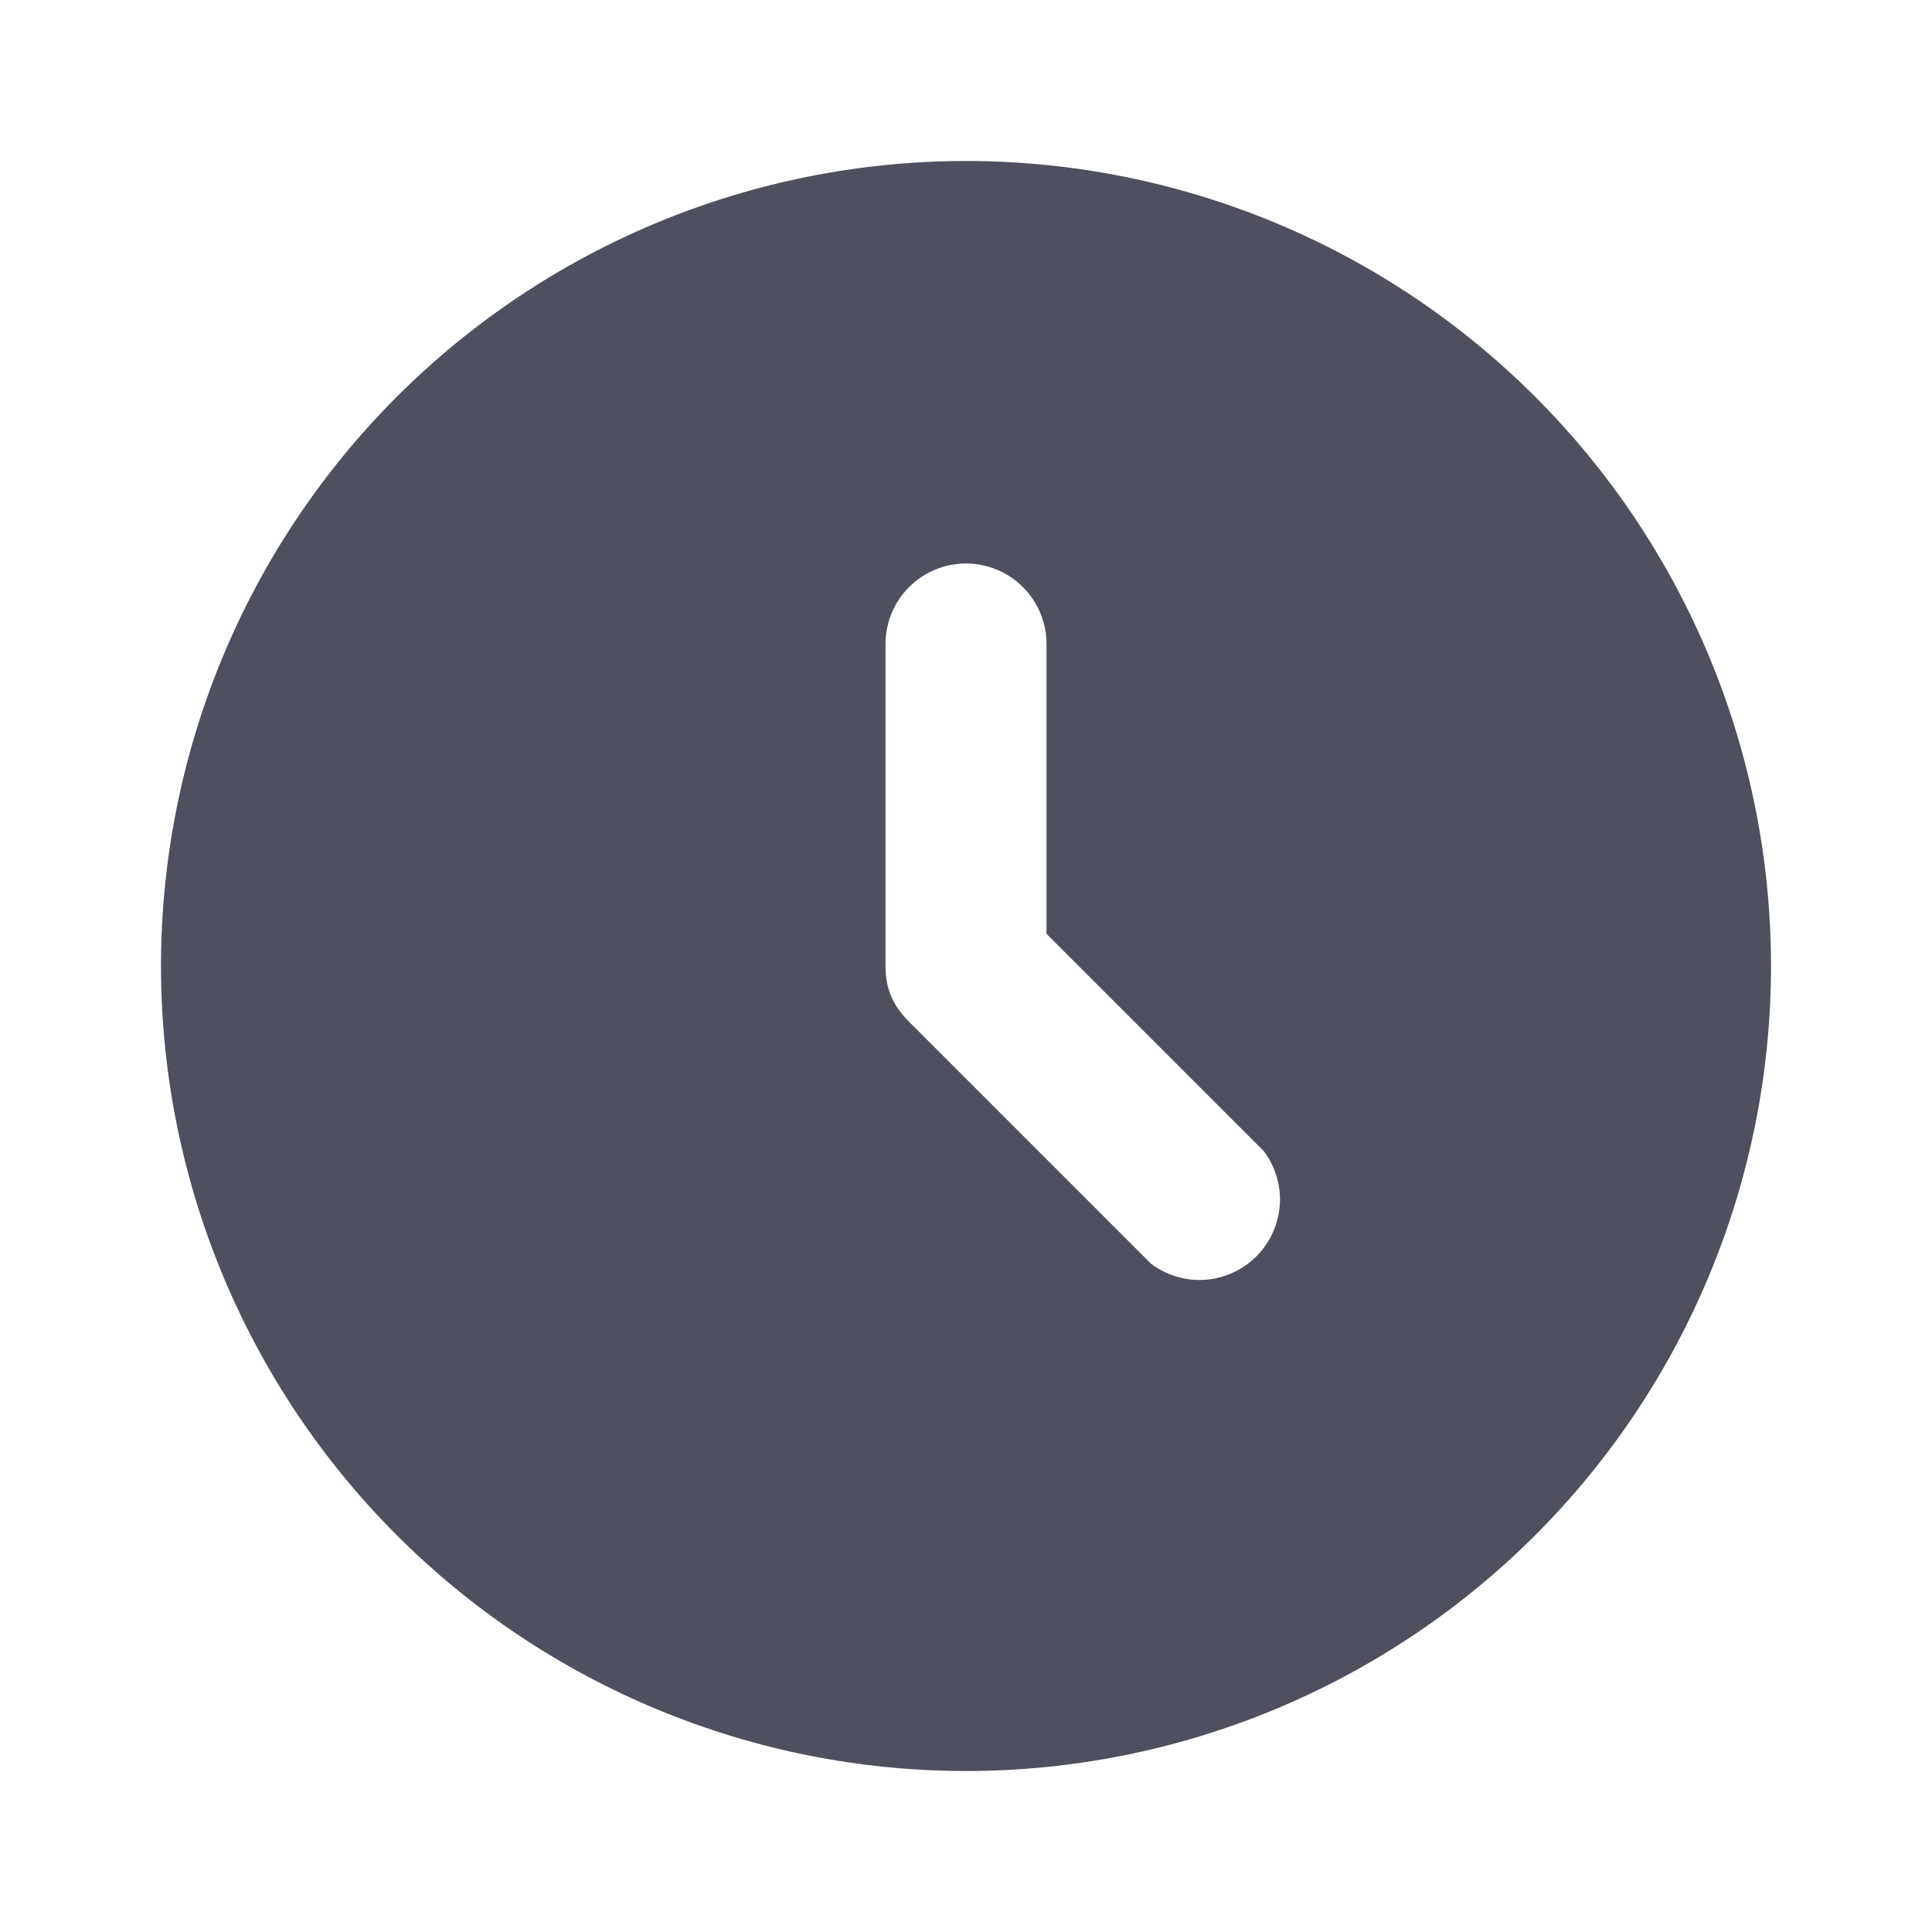 <svg width="24" height="24" viewBox="0 0 24 24" fill="none" xmlns="http://www.w3.org/2000/svg">
<path fill-rule="evenodd" clip-rule="evenodd" d="M2 12C2 9.348 3.054 6.804 4.929 4.929C6.804 3.054 9.348 2 12 2C14.652 2 17.196 3.054 19.071 4.929C20.946 6.804 22 9.348 22 12C22 14.652 20.946 17.196 19.071 19.071C17.196 20.946 14.652 22 12 22C9.348 22 6.804 20.946 4.929 19.071C3.054 17.196 2 14.652 2 12ZM13 8C13 7.735 12.895 7.48 12.707 7.293C12.52 7.105 12.265 7 12 7C11.735 7 11.48 7.105 11.293 7.293C11.105 7.48 11 7.735 11 8V12C11 12.3 11.1 12.5 11.3 12.7L14.3 15.7C14.493 15.844 14.731 15.915 14.971 15.898C15.211 15.88 15.437 15.777 15.607 15.607C15.777 15.437 15.88 15.211 15.898 14.971C15.915 14.731 15.844 14.493 15.7 14.3L13 11.6V8Z" fill="#4E4F5F"/>
</svg>
